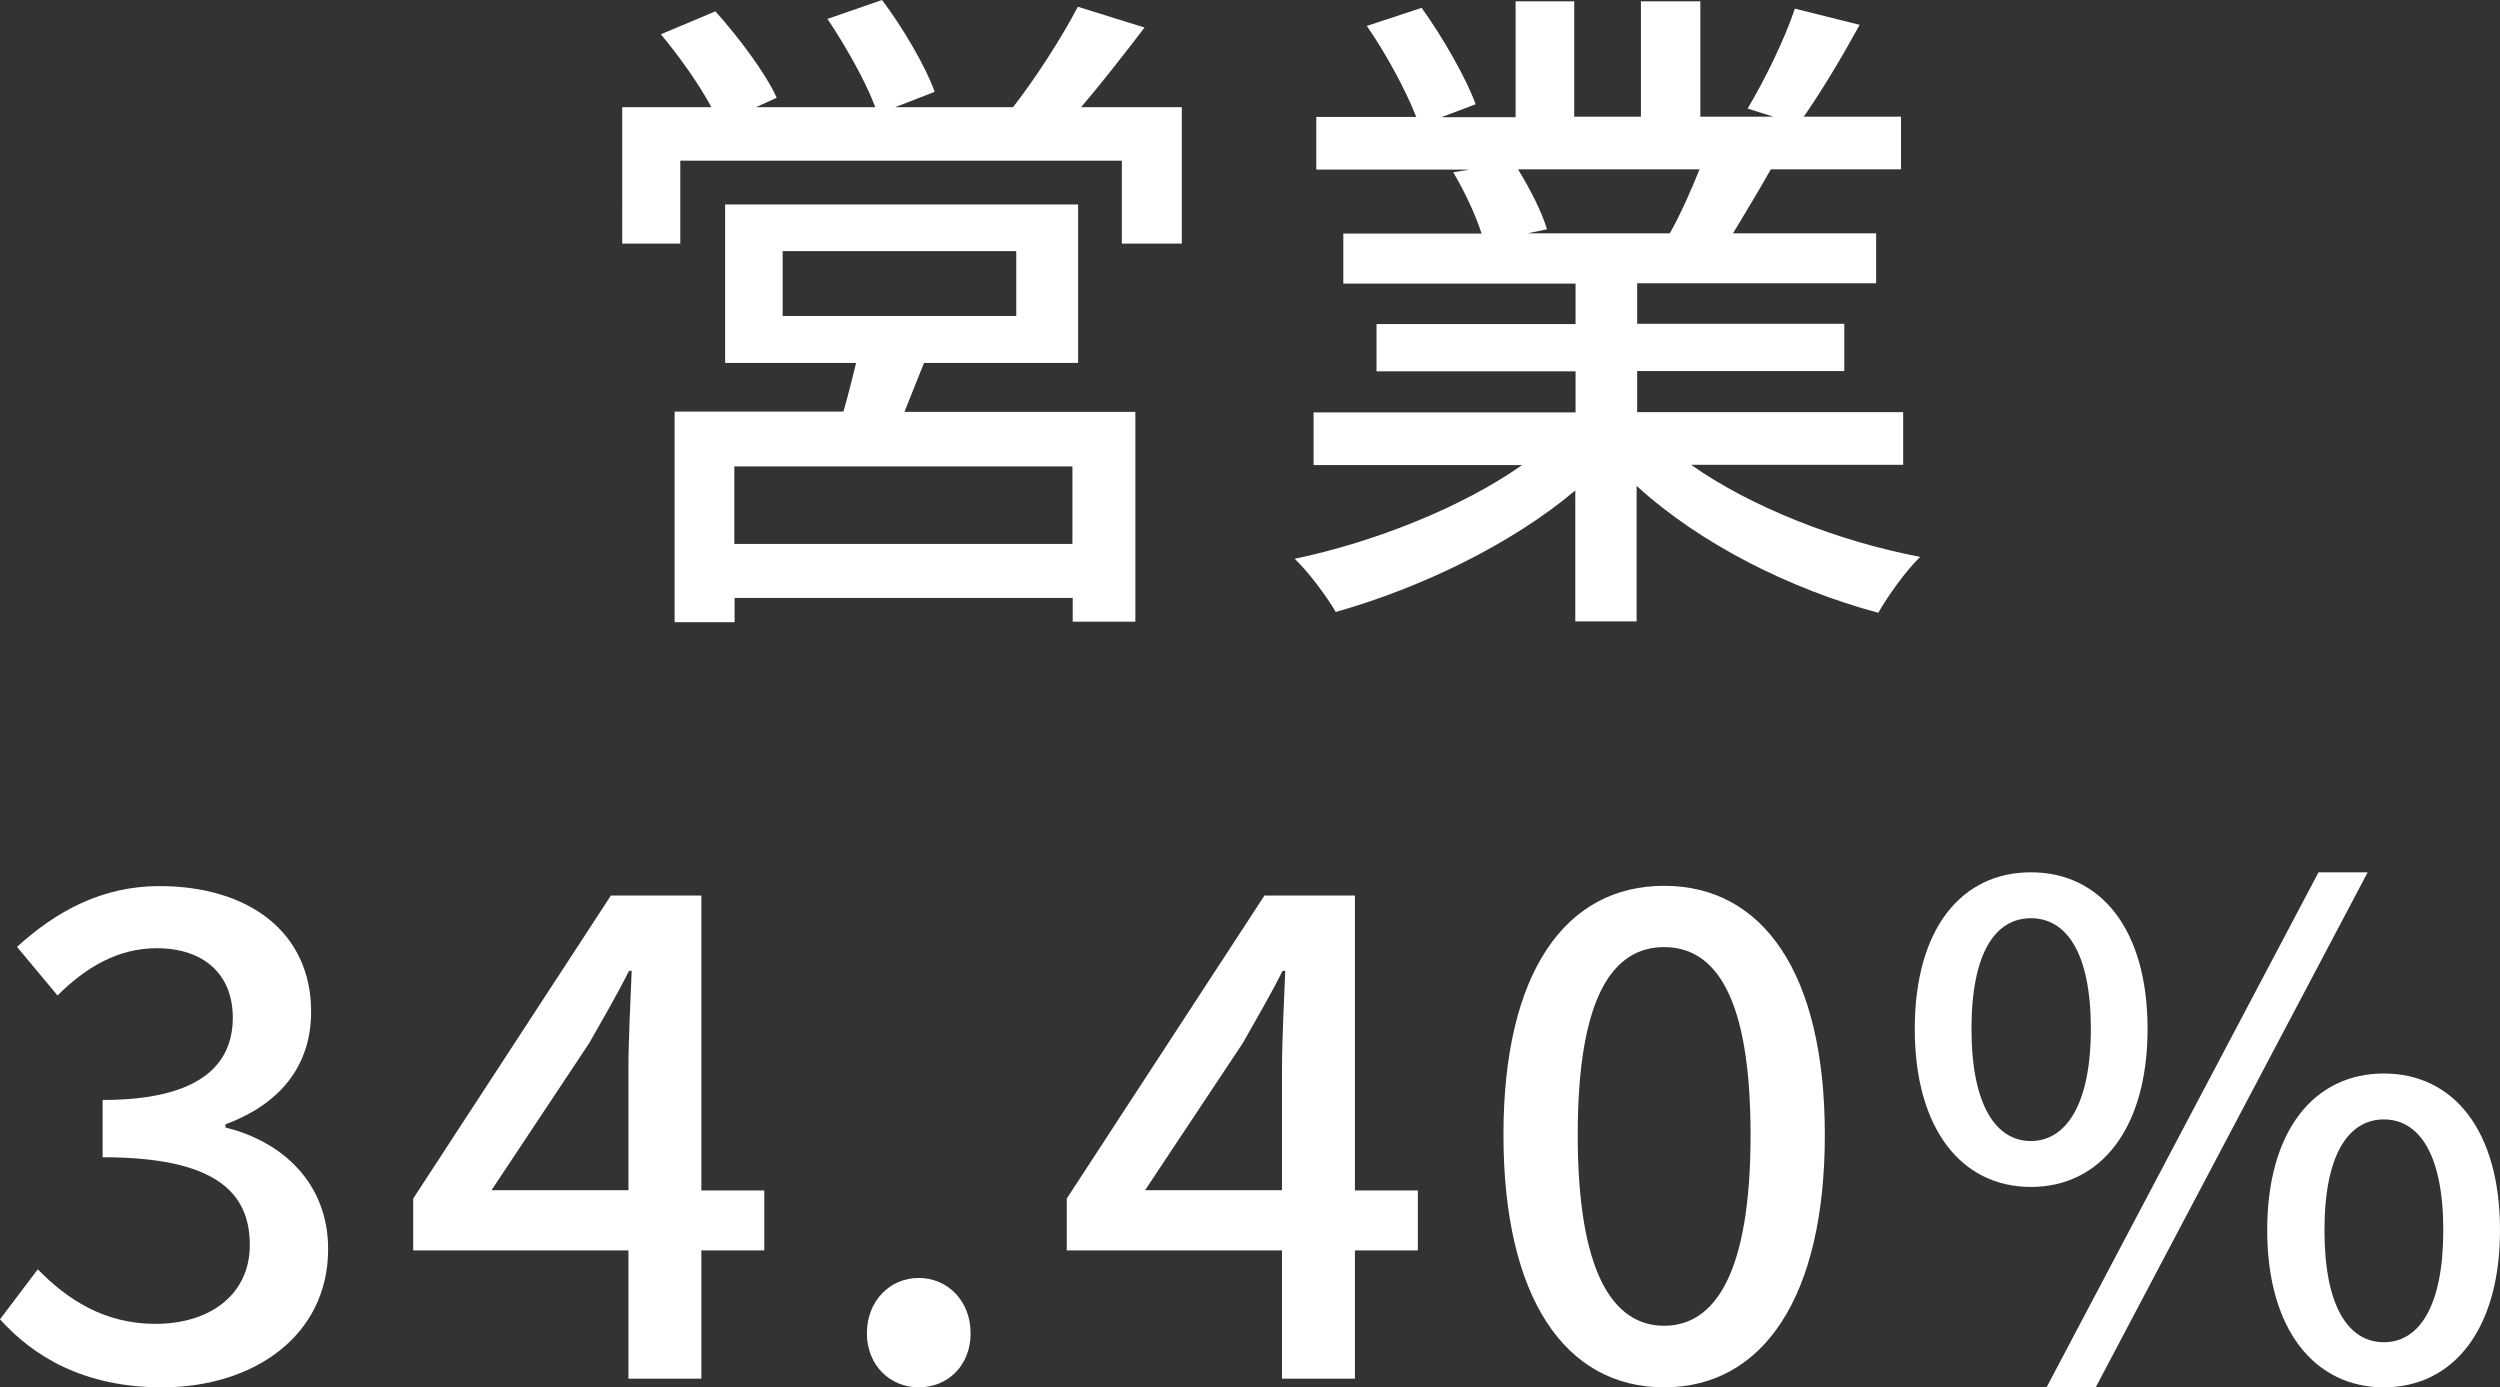 <?xml version="1.0" encoding="UTF-8"?>
<svg id="_レイヤー_2" data-name="レイヤー 2" xmlns="http://www.w3.org/2000/svg" viewBox="0 0 92.57 51.37">
  <rect x="0" y="0" width="92.57" height="51.37" fill="#333333" stroke="none"/>
  <defs>
    <style>
      .cls-1 {
        fill: #fff;
        stroke-width: 0px;
      }
    </style>
  </defs>
  <g id="_レイヤー_1-2" data-name="レイヤー 1">
    <g>
      <path class="cls-1" d="M43.76,3.97v5.05h-2.22v-3.07h-16.35v3.07h-2.15V3.97h3.3c-.45-.85-1.2-1.9-1.87-2.7l2.02-.85c.85.95,1.85,2.27,2.27,3.2l-.77.35h4.42c-.35-.95-1.1-2.27-1.77-3.27l2.02-.7c.77,1.02,1.62,2.47,1.95,3.4l-1.47.57h4.37c.82-1.05,1.82-2.6,2.4-3.72l2.47.77c-.78,1.02-1.6,2.07-2.35,2.95h3.72ZM34.21,13.45c-.25.62-.5,1.25-.72,1.8h8.55v7.77h-2.32v-.88h-12.52v.9h-2.22v-7.8h6.25c.17-.58.33-1.23.47-1.8h-4.85v-5.87h13.07v5.87h-5.7ZM39.71,17.27h-12.52v2.87h12.52v-2.87ZM28.98,11.7h8.65v-2.4h-8.65v2.4Z"/>
      <path class="cls-1" d="M62.63,17.22c2.2,1.55,5.42,2.82,8.47,3.4-.52.5-1.2,1.45-1.55,2.07-3.25-.87-6.6-2.55-8.95-4.7v5.02h-2.27v-4.85c-2.37,2-5.75,3.62-8.87,4.5-.35-.6-1-1.47-1.52-1.97,2.97-.62,6.22-1.92,8.42-3.47h-7.72v-1.95h9.7v-1.52h-7.37v-1.75h7.37v-1.5h-8.6v-1.85h5.12c-.22-.7-.65-1.6-1.05-2.27l.6-.1h-5.67v-1.95h3.7c-.38-.98-1.12-2.35-1.83-3.37l2.03-.67c.77,1.07,1.65,2.6,2,3.57l-1.27.48h2.75V.05h2.17v4.27h2.47V.05h2.2v4.27h2.7l-.95-.3c.6-1,1.38-2.57,1.75-3.7l2.4.6c-.67,1.22-1.42,2.47-2.07,3.4h3.6v1.95h-4.82c-.48.85-.98,1.67-1.4,2.37h5.3v1.85h-8.85v1.5h7.67v1.75h-7.67v1.52h9.85v1.95h-7.82ZM56.21,6.27c.45.73.9,1.62,1.07,2.22l-.72.15h5.27c.38-.67.78-1.57,1.1-2.37h-6.72Z"/>
      <path class="cls-1" d="M0,48.85l1.4-1.85c1.07,1.1,2.45,2.02,4.35,2.02,2.07,0,3.5-1.12,3.5-2.92,0-1.97-1.3-3.25-5.45-3.25v-2.12c3.62,0,4.82-1.32,4.82-3.05,0-1.6-1.07-2.57-2.82-2.57-1.42,0-2.62.7-3.67,1.75l-1.5-1.8c1.45-1.32,3.15-2.25,5.27-2.25,3.3,0,5.62,1.7,5.62,4.65,0,2.07-1.22,3.45-3.17,4.17v.12c2.12.52,3.8,2.07,3.8,4.5,0,3.22-2.77,5.12-6.15,5.12-2.9,0-4.77-1.15-6-2.52Z"/>
      <path class="cls-1" d="M23.27,46.3h-7.97v-1.92l7.32-11.22h3.35v10.92h2.33v2.22h-2.33v4.75h-2.7v-4.75ZM23.27,44.07v-4.52c0-1,.08-2.6.12-3.6h-.1c-.45.9-.95,1.75-1.47,2.67l-3.62,5.45h5.07Z"/>
      <path class="cls-1" d="M32.1,49.37c0-1.2.85-2.05,1.92-2.05s1.92.85,1.92,2.05-.85,2-1.92,2-1.92-.82-1.92-2Z"/>
      <path class="cls-1" d="M47.47,46.3h-7.97v-1.92l7.32-11.22h3.35v10.92h2.33v2.22h-2.33v4.75h-2.7v-4.75ZM47.47,44.07v-4.52c0-1,.08-2.6.12-3.6h-.1c-.45.9-.95,1.75-1.47,2.67l-3.62,5.45h5.07Z"/>
      <path class="cls-1" d="M55.67,42.02c0-6.02,2.3-9.22,5.95-9.22s5.95,3.22,5.95,9.22-2.28,9.35-5.95,9.35-5.95-3.32-5.95-9.35ZM64.82,42.02c0-5.15-1.32-6.95-3.2-6.95s-3.2,1.8-3.2,6.95,1.33,7.07,3.2,7.07,3.2-1.92,3.2-7.07Z"/>
      <path class="cls-1" d="M70.9,38.1c0-3.7,1.72-5.8,4.3-5.8s4.32,2.1,4.32,5.8-1.75,5.85-4.32,5.85-4.3-2.15-4.3-5.85ZM77.42,38.1c0-2.85-.92-4.1-2.22-4.1s-2.2,1.25-2.2,4.1.92,4.15,2.2,4.15,2.22-1.32,2.22-4.15ZM85.84,32.3h1.83l-10.07,19.07h-1.82l10.07-19.07ZM83.95,45.55c0-3.7,1.75-5.8,4.32-5.8s4.3,2.1,4.3,5.8-1.75,5.82-4.3,5.82-4.32-2.12-4.32-5.82ZM90.47,45.55c0-2.85-.92-4.1-2.2-4.1s-2.2,1.25-2.2,4.1.9,4.15,2.2,4.15,2.2-1.32,2.2-4.15Z"/>
    </g>
  </g>
</svg>
